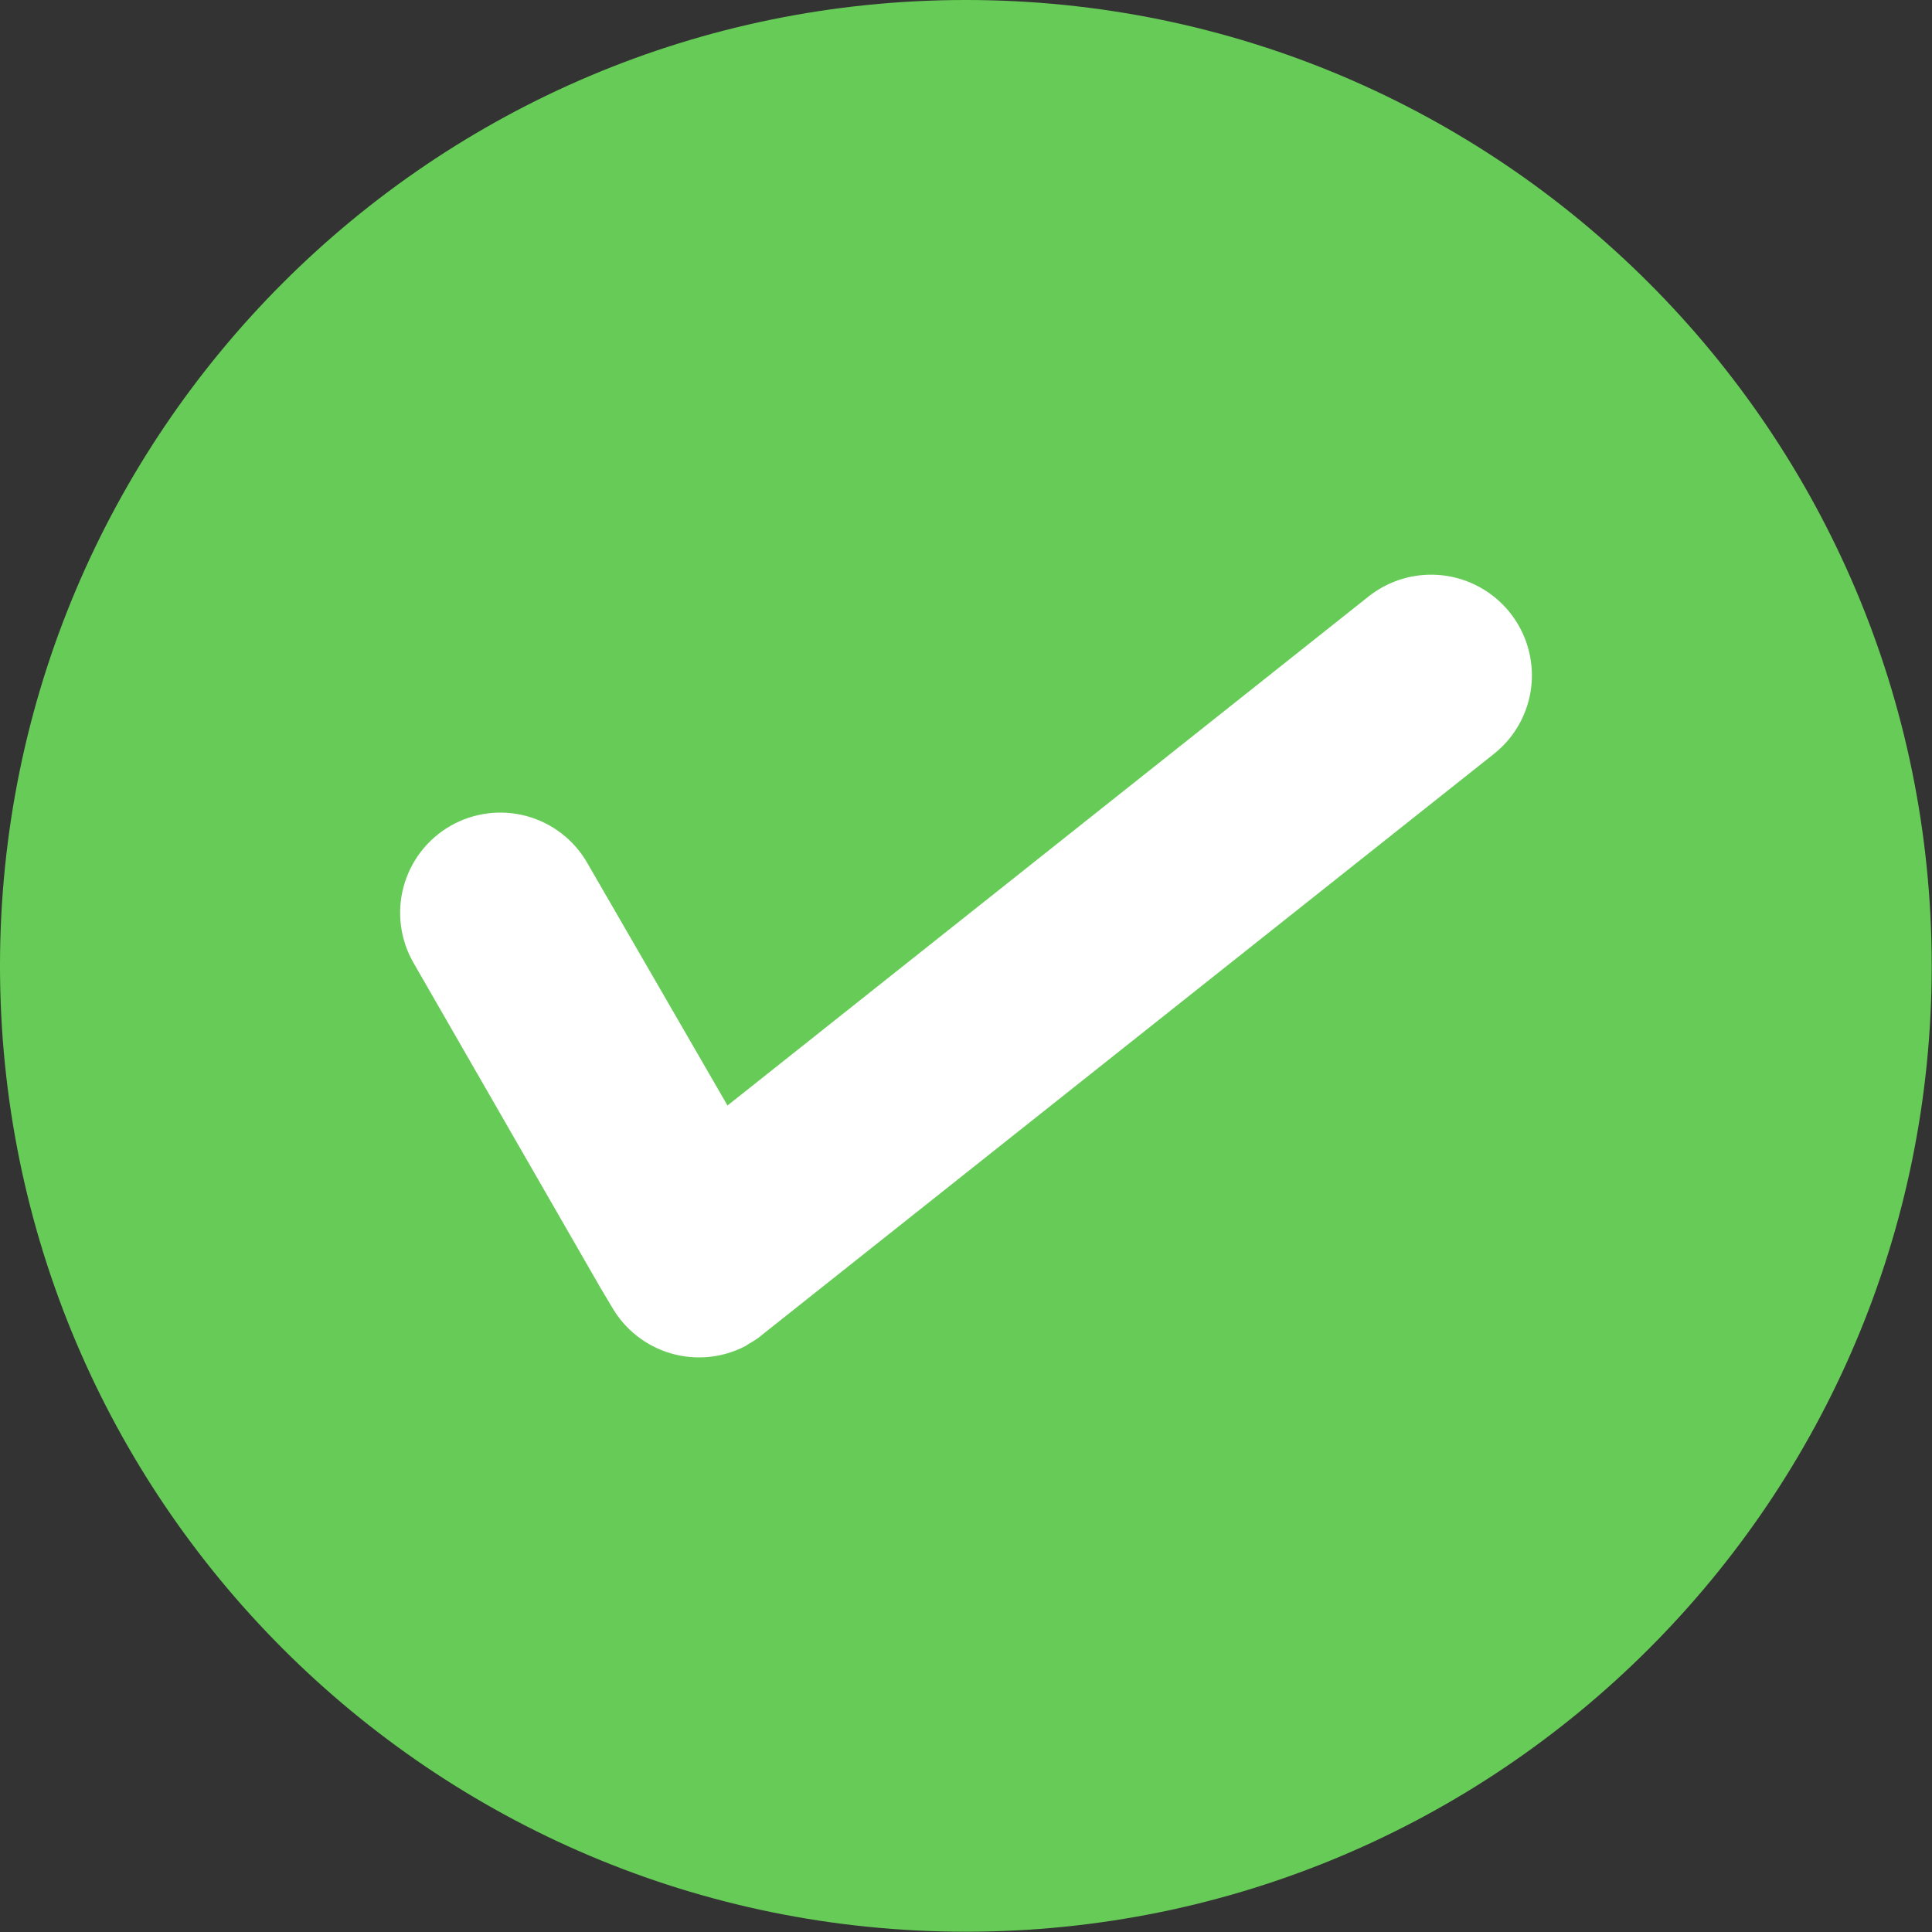<svg width="80" height="80" viewBox="0 0 80 80" fill="none" xmlns="http://www.w3.org/2000/svg">
<rect x="0" y="0" width="80" height="80" fill="#333333" stroke="none"/>
<g id="tick" clip-path="url(#clip0_684_1006)">
<path id="Vector" d="M39.994 79.988C62.082 79.988 79.988 62.082 79.988 39.994C79.988 17.906 62.082 0 39.994 0C17.906 0 0 17.906 0 39.994C0 62.082 17.906 79.988 39.994 79.988Z" fill="#67CC57"/>
<path id="Vector_2" fill-rule="evenodd" clip-rule="evenodd" d="M30.116 45.783L56.681 24.69C57.327 24.182 58.109 23.875 58.928 23.81C59.748 23.744 60.569 23.923 61.287 24.322C62.006 24.721 62.591 25.324 62.968 26.055C63.345 26.785 63.498 27.611 63.407 28.428C63.346 28.972 63.178 29.499 62.912 29.977C62.647 30.456 62.289 30.877 61.86 31.217L31.686 55.169L31.393 55.404C31.272 55.488 31.147 55.566 31.018 55.638L30.854 55.743C29.901 56.236 28.796 56.341 27.767 56.037C26.739 55.734 25.867 55.045 25.335 54.115L24.866 53.329L17.12 39.865C16.849 39.393 16.673 38.871 16.603 38.331C16.532 37.791 16.57 37.242 16.712 36.716C16.854 36.19 17.098 35.697 17.43 35.265C17.763 34.833 18.177 34.471 18.649 34.2C19.604 33.651 20.737 33.504 21.799 33.791C22.325 33.933 22.818 34.177 23.25 34.51C23.682 34.842 24.044 35.256 24.315 35.729L30.128 45.783H30.116Z" fill="white"/>
</g>
<defs>
<clipPath id="clip0_684_1006">
<rect width="80" height="80" fill="white"/>
</clipPath>
</defs>
</svg>
